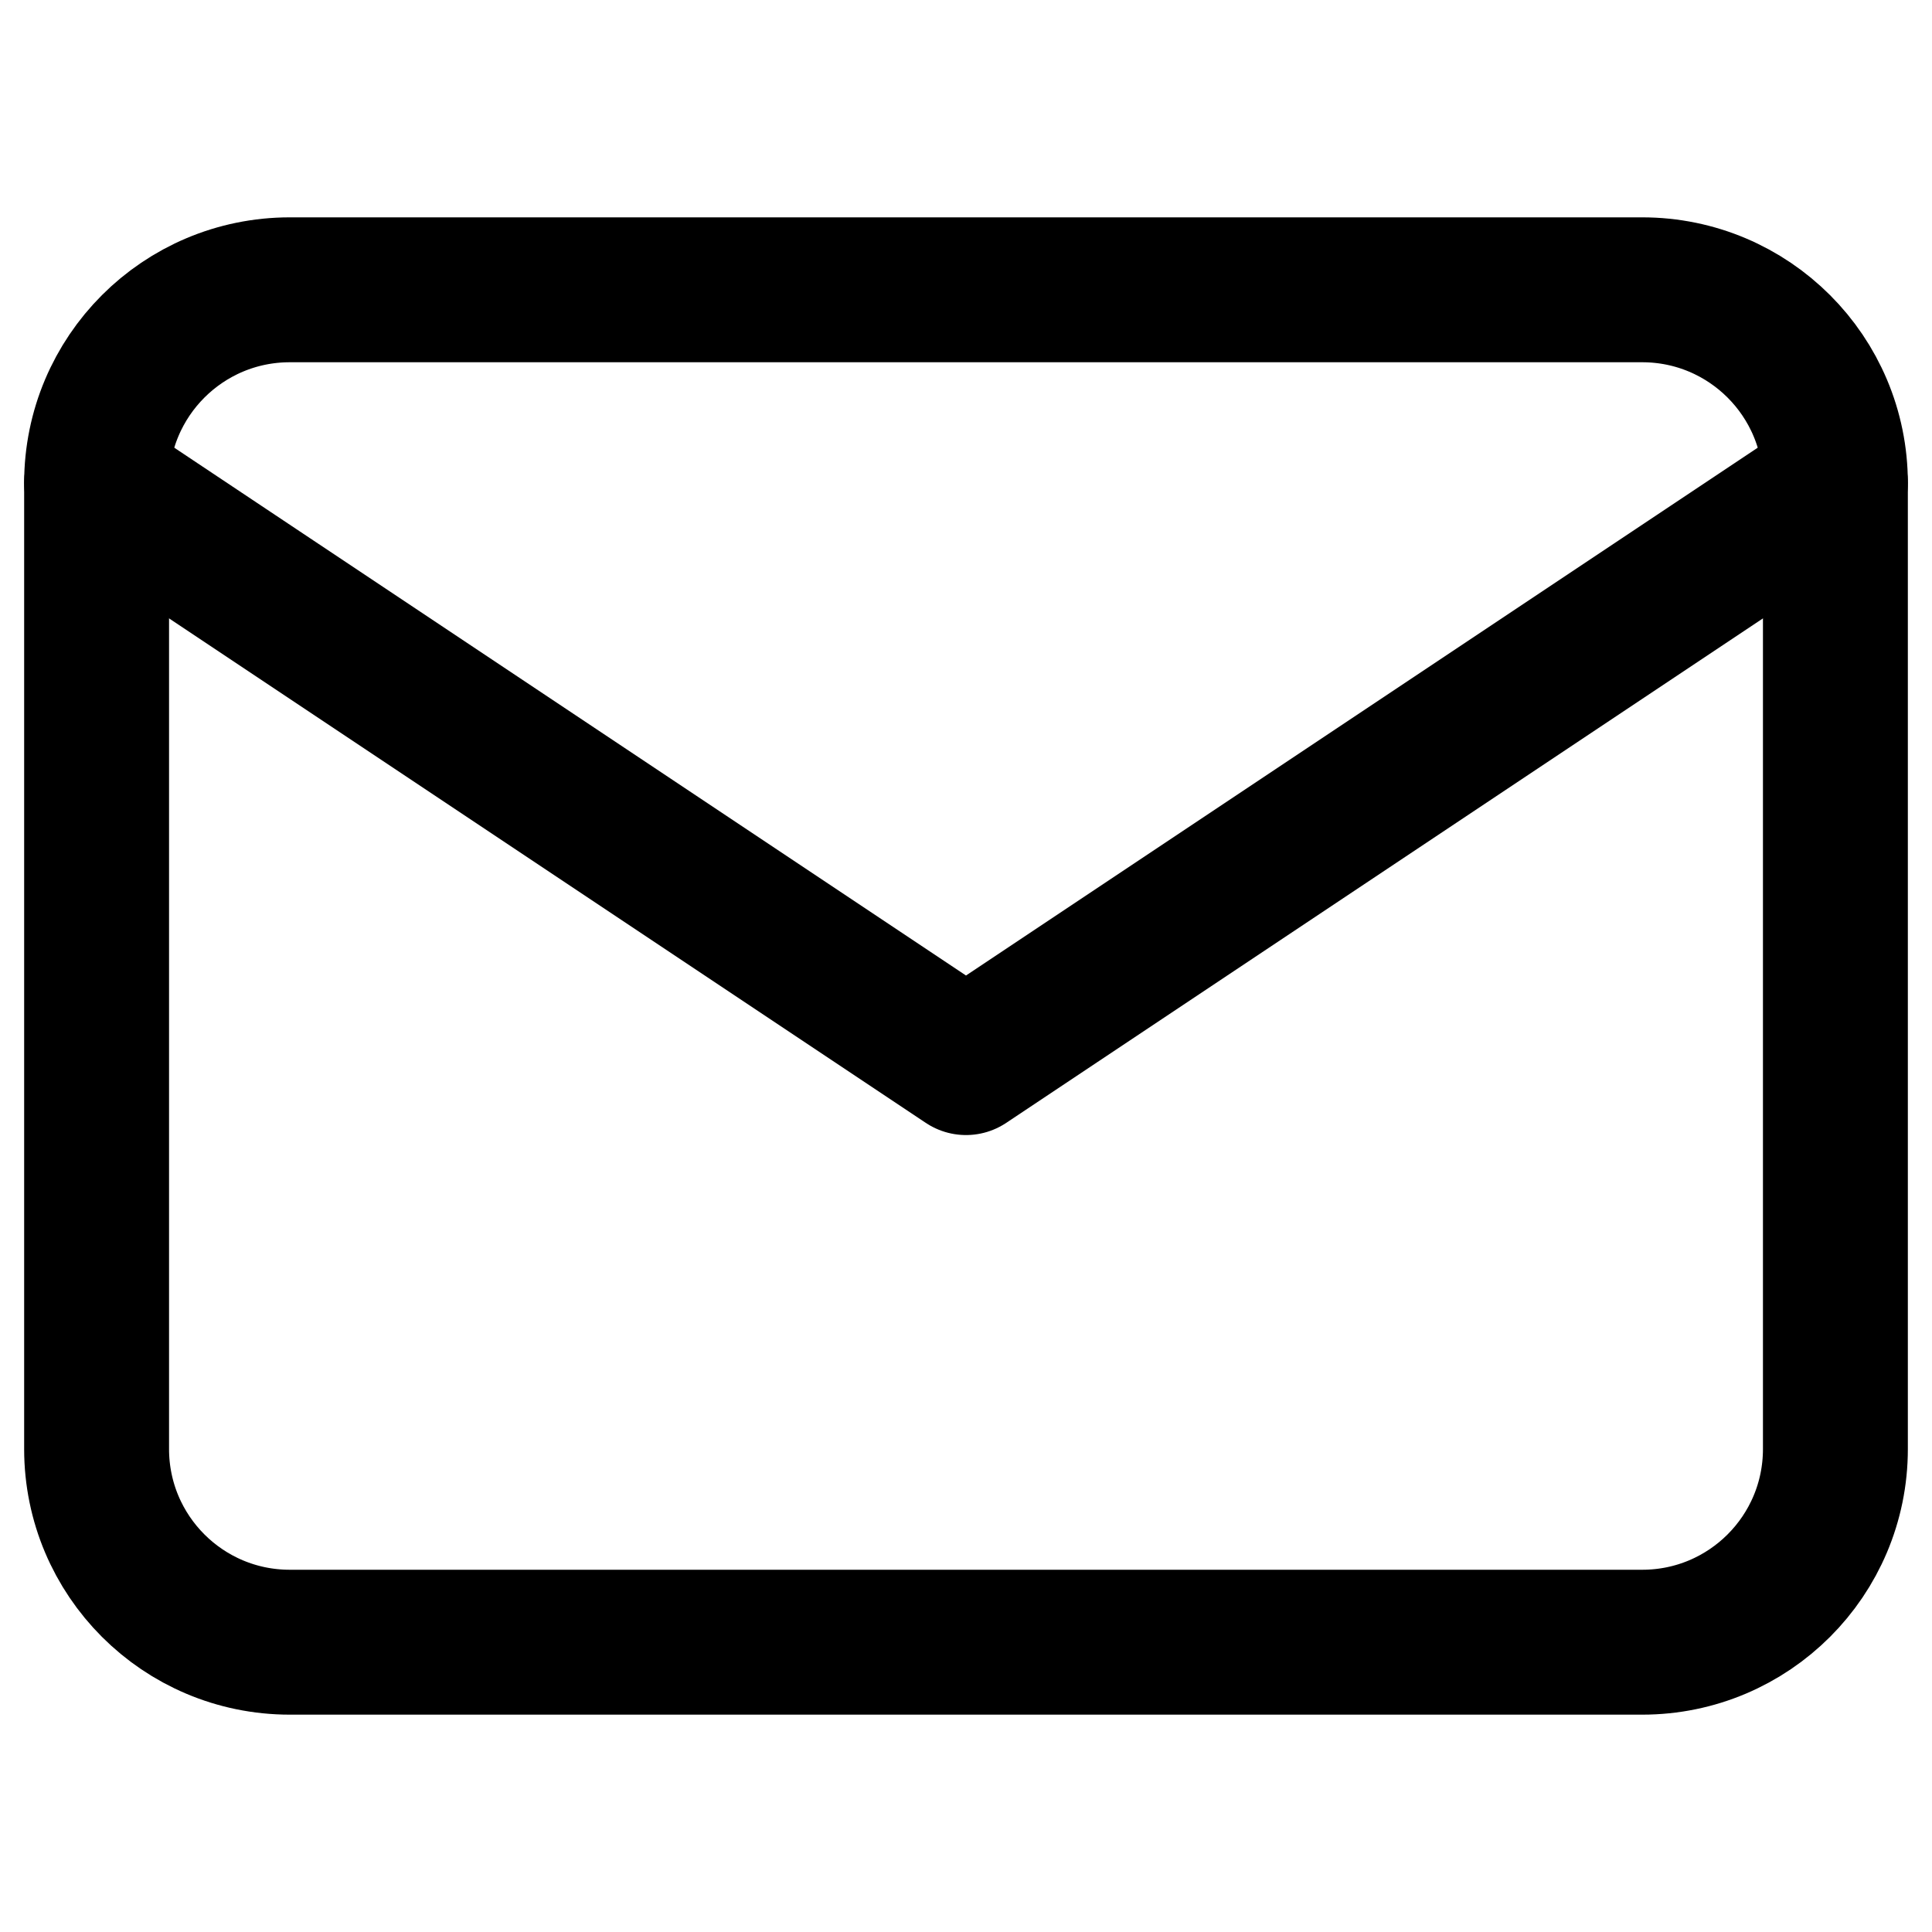 <svg width="20" height="20" viewBox="0 0 20 20" fill="transparent" xmlns="http://www.w3.org/2000/svg">
<g id="mail-container">
<path id="Vector" d="M17 3H3C1.895 3 1 3.895 1 5V15C1 16.105 1.895 17 3 17H17C18.105 17 19 16.105 19 15V5C19 3.895 18.105 3 17 3Z" stroke="#000" stroke-width="1.5" stroke-linecap="round" stroke-linejoin="round"/>
<path id="Vector_2" d="M1 5L10 11L19 5" stroke="#000" stroke-width="1.5" stroke-linecap="round" stroke-linejoin="round"/>
</g>
</svg>
